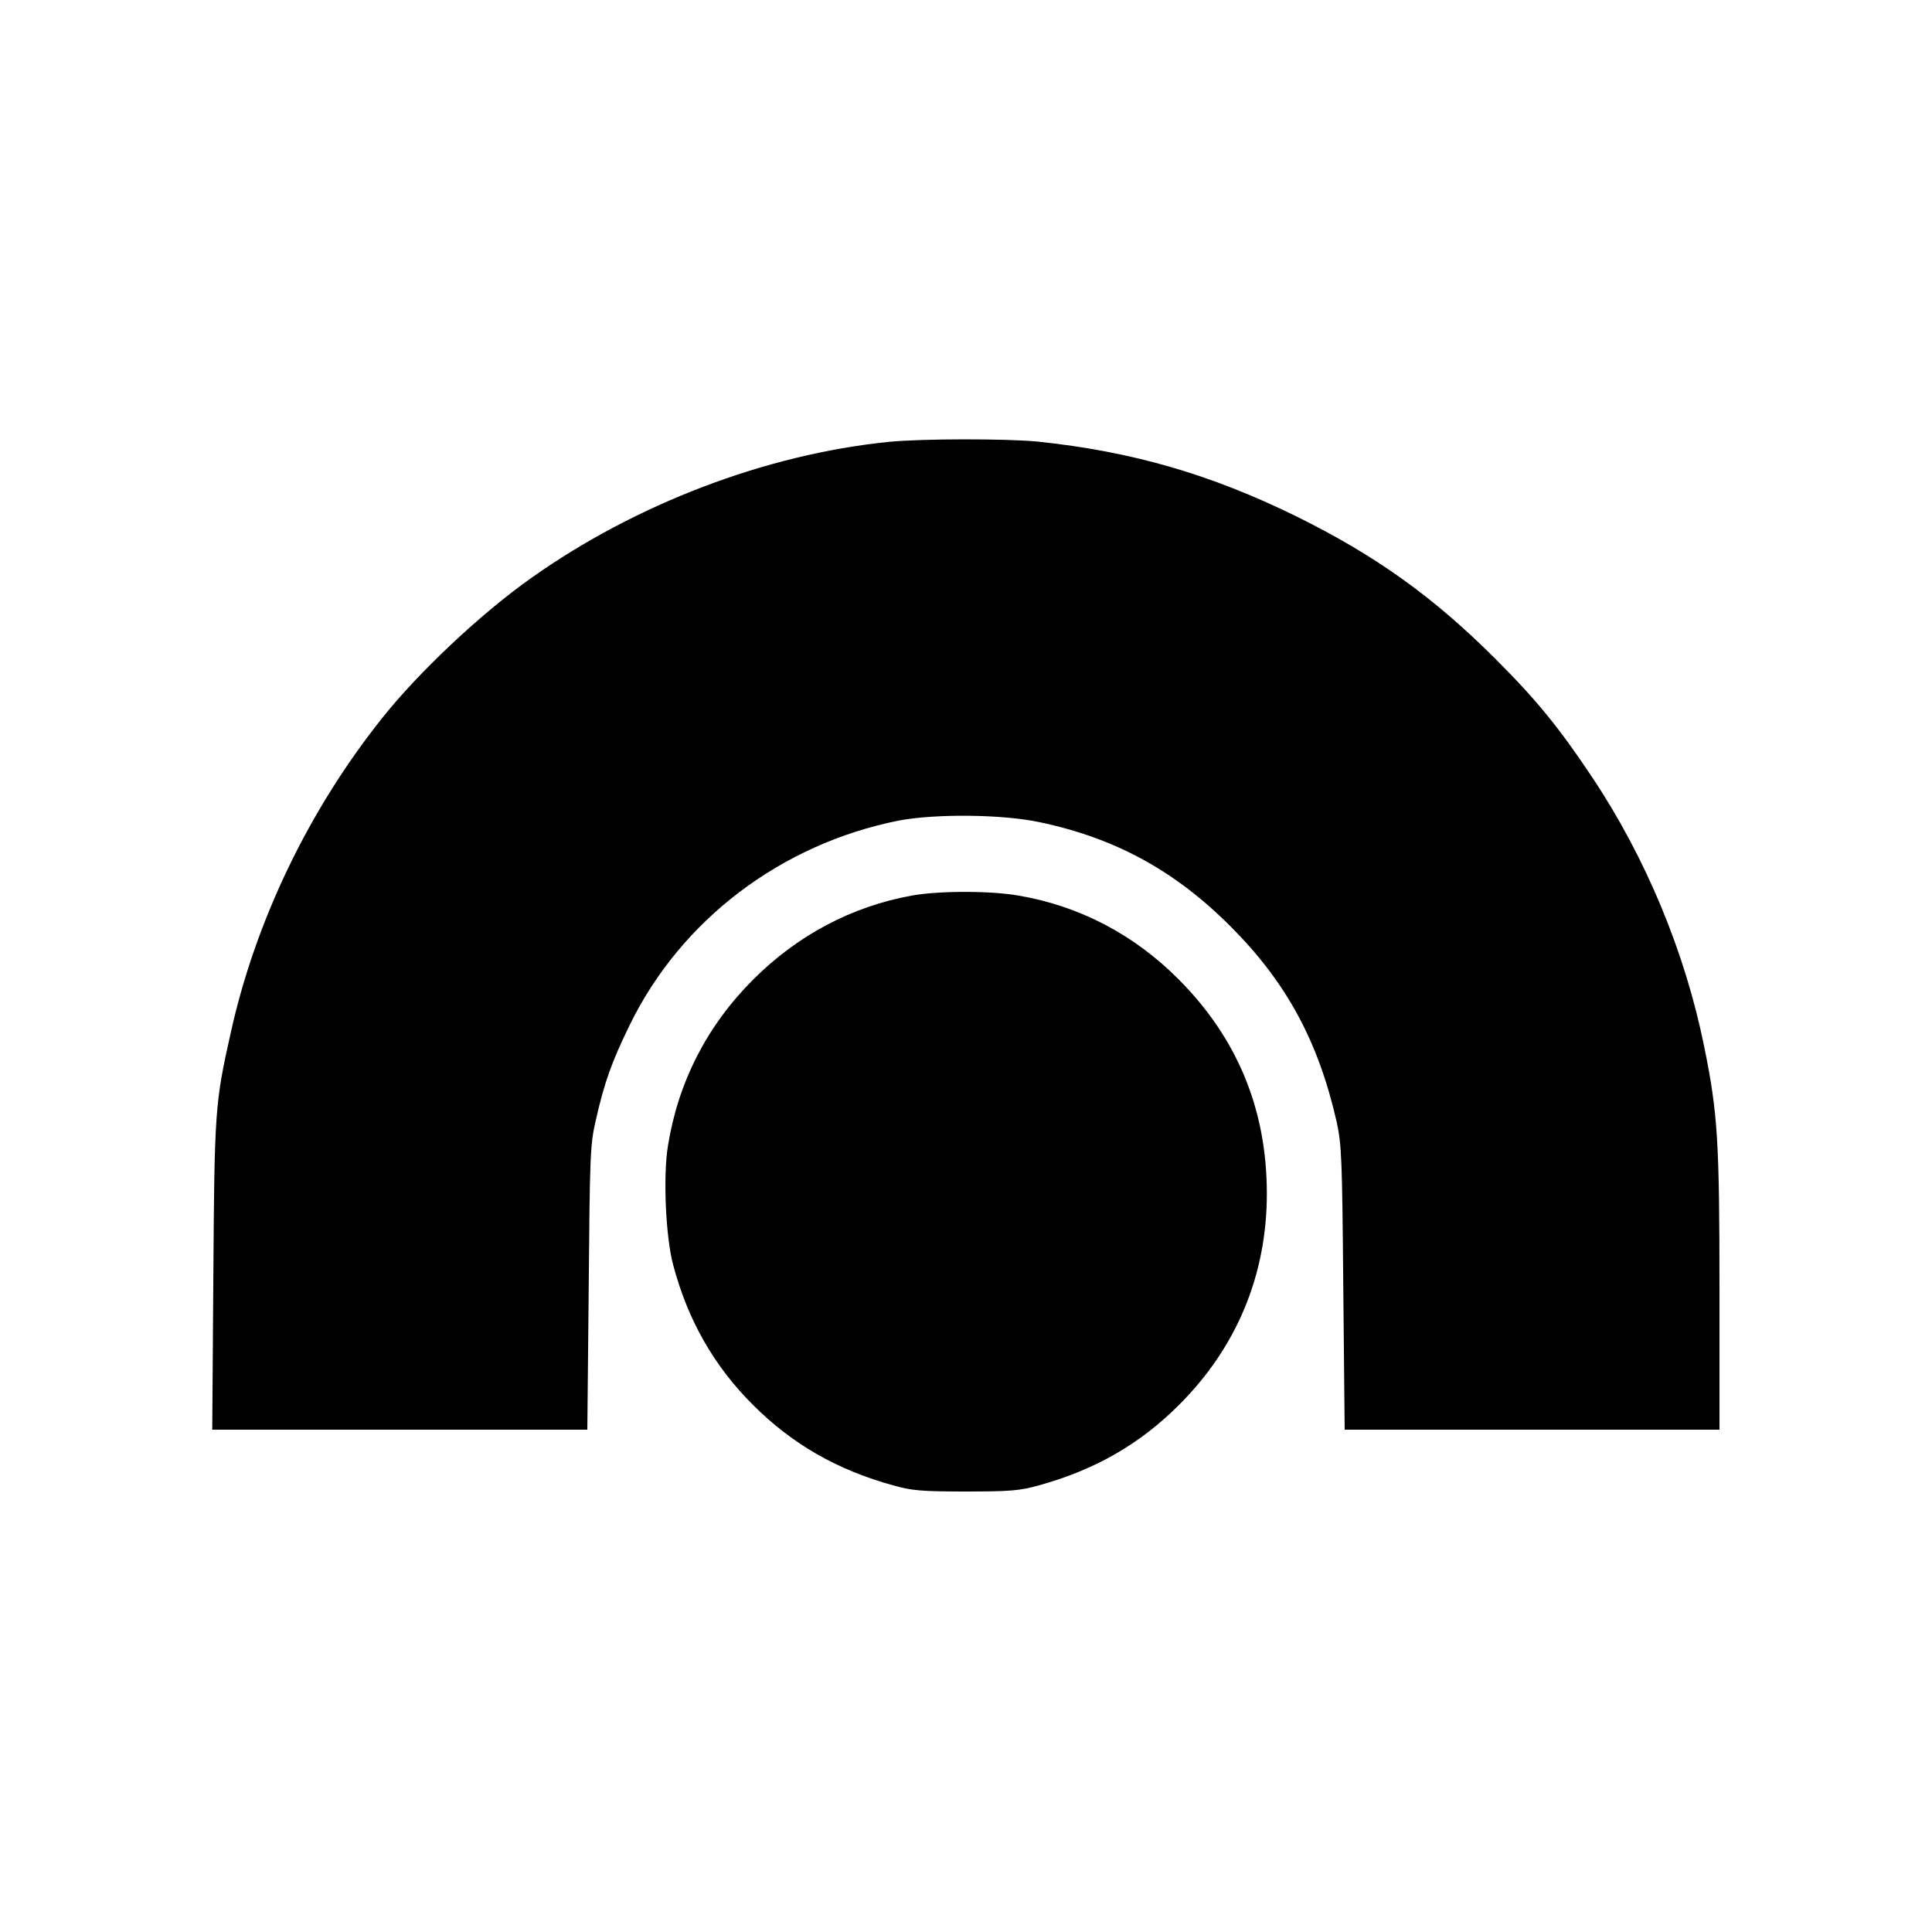 <?xml version="1.0" standalone="no"?>
<!DOCTYPE svg PUBLIC "-//W3C//DTD SVG 20010904//EN"
 "http://www.w3.org/TR/2001/REC-SVG-20010904/DTD/svg10.dtd">
<svg version="1.0" xmlns="http://www.w3.org/2000/svg"
 width="700pt" height="700pt" viewBox="0 0 700 700"
 preserveAspectRatio="xMidYMid meet">
<g transform="translate(0,700) scale(0.1,-0.1)"
fill="#000000" stroke="none">
<path d="M3220 5399 c-445 -45 -917 -225 -1295 -493 -180 -127 -406 -339 -539
-506 -266 -333 -460 -735 -550 -1142 -57 -254 -59 -282 -63 -880 l-4 -558 680
0 679 0 5 512 c4 474 5 520 25 606 31 138 58 214 123 347 186 382 549 657 976
742 131 25 376 23 510 -6 275 -58 491 -176 694 -380 201 -202 316 -415 382
-706 18 -83 20 -132 24 -603 l5 -512 679 0 679 0 0 503 c0 540 -6 643 -55 883
-69 343 -212 687 -407 979 -118 177 -200 278 -348 426 -226 226 -435 376 -725
519 -310 152 -593 234 -935 270 -113 11 -420 11 -540 -1z"/>
<path d="M3303 3755 c-216 -39 -413 -143 -574 -304 -168 -168 -272 -372 -309
-603 -18 -110 -8 -331 19 -431 53 -200 148 -367 290 -508 141 -141 304 -235
508 -291 67 -19 104 -22 263 -22 159 0 196 3 263 22 204 56 367 150 508 291
210 209 319 472 319 766 0 304 -106 562 -319 776 -161 162 -358 266 -580 304
-101 18 -290 18 -388 0z"/>
</g>
</svg>

